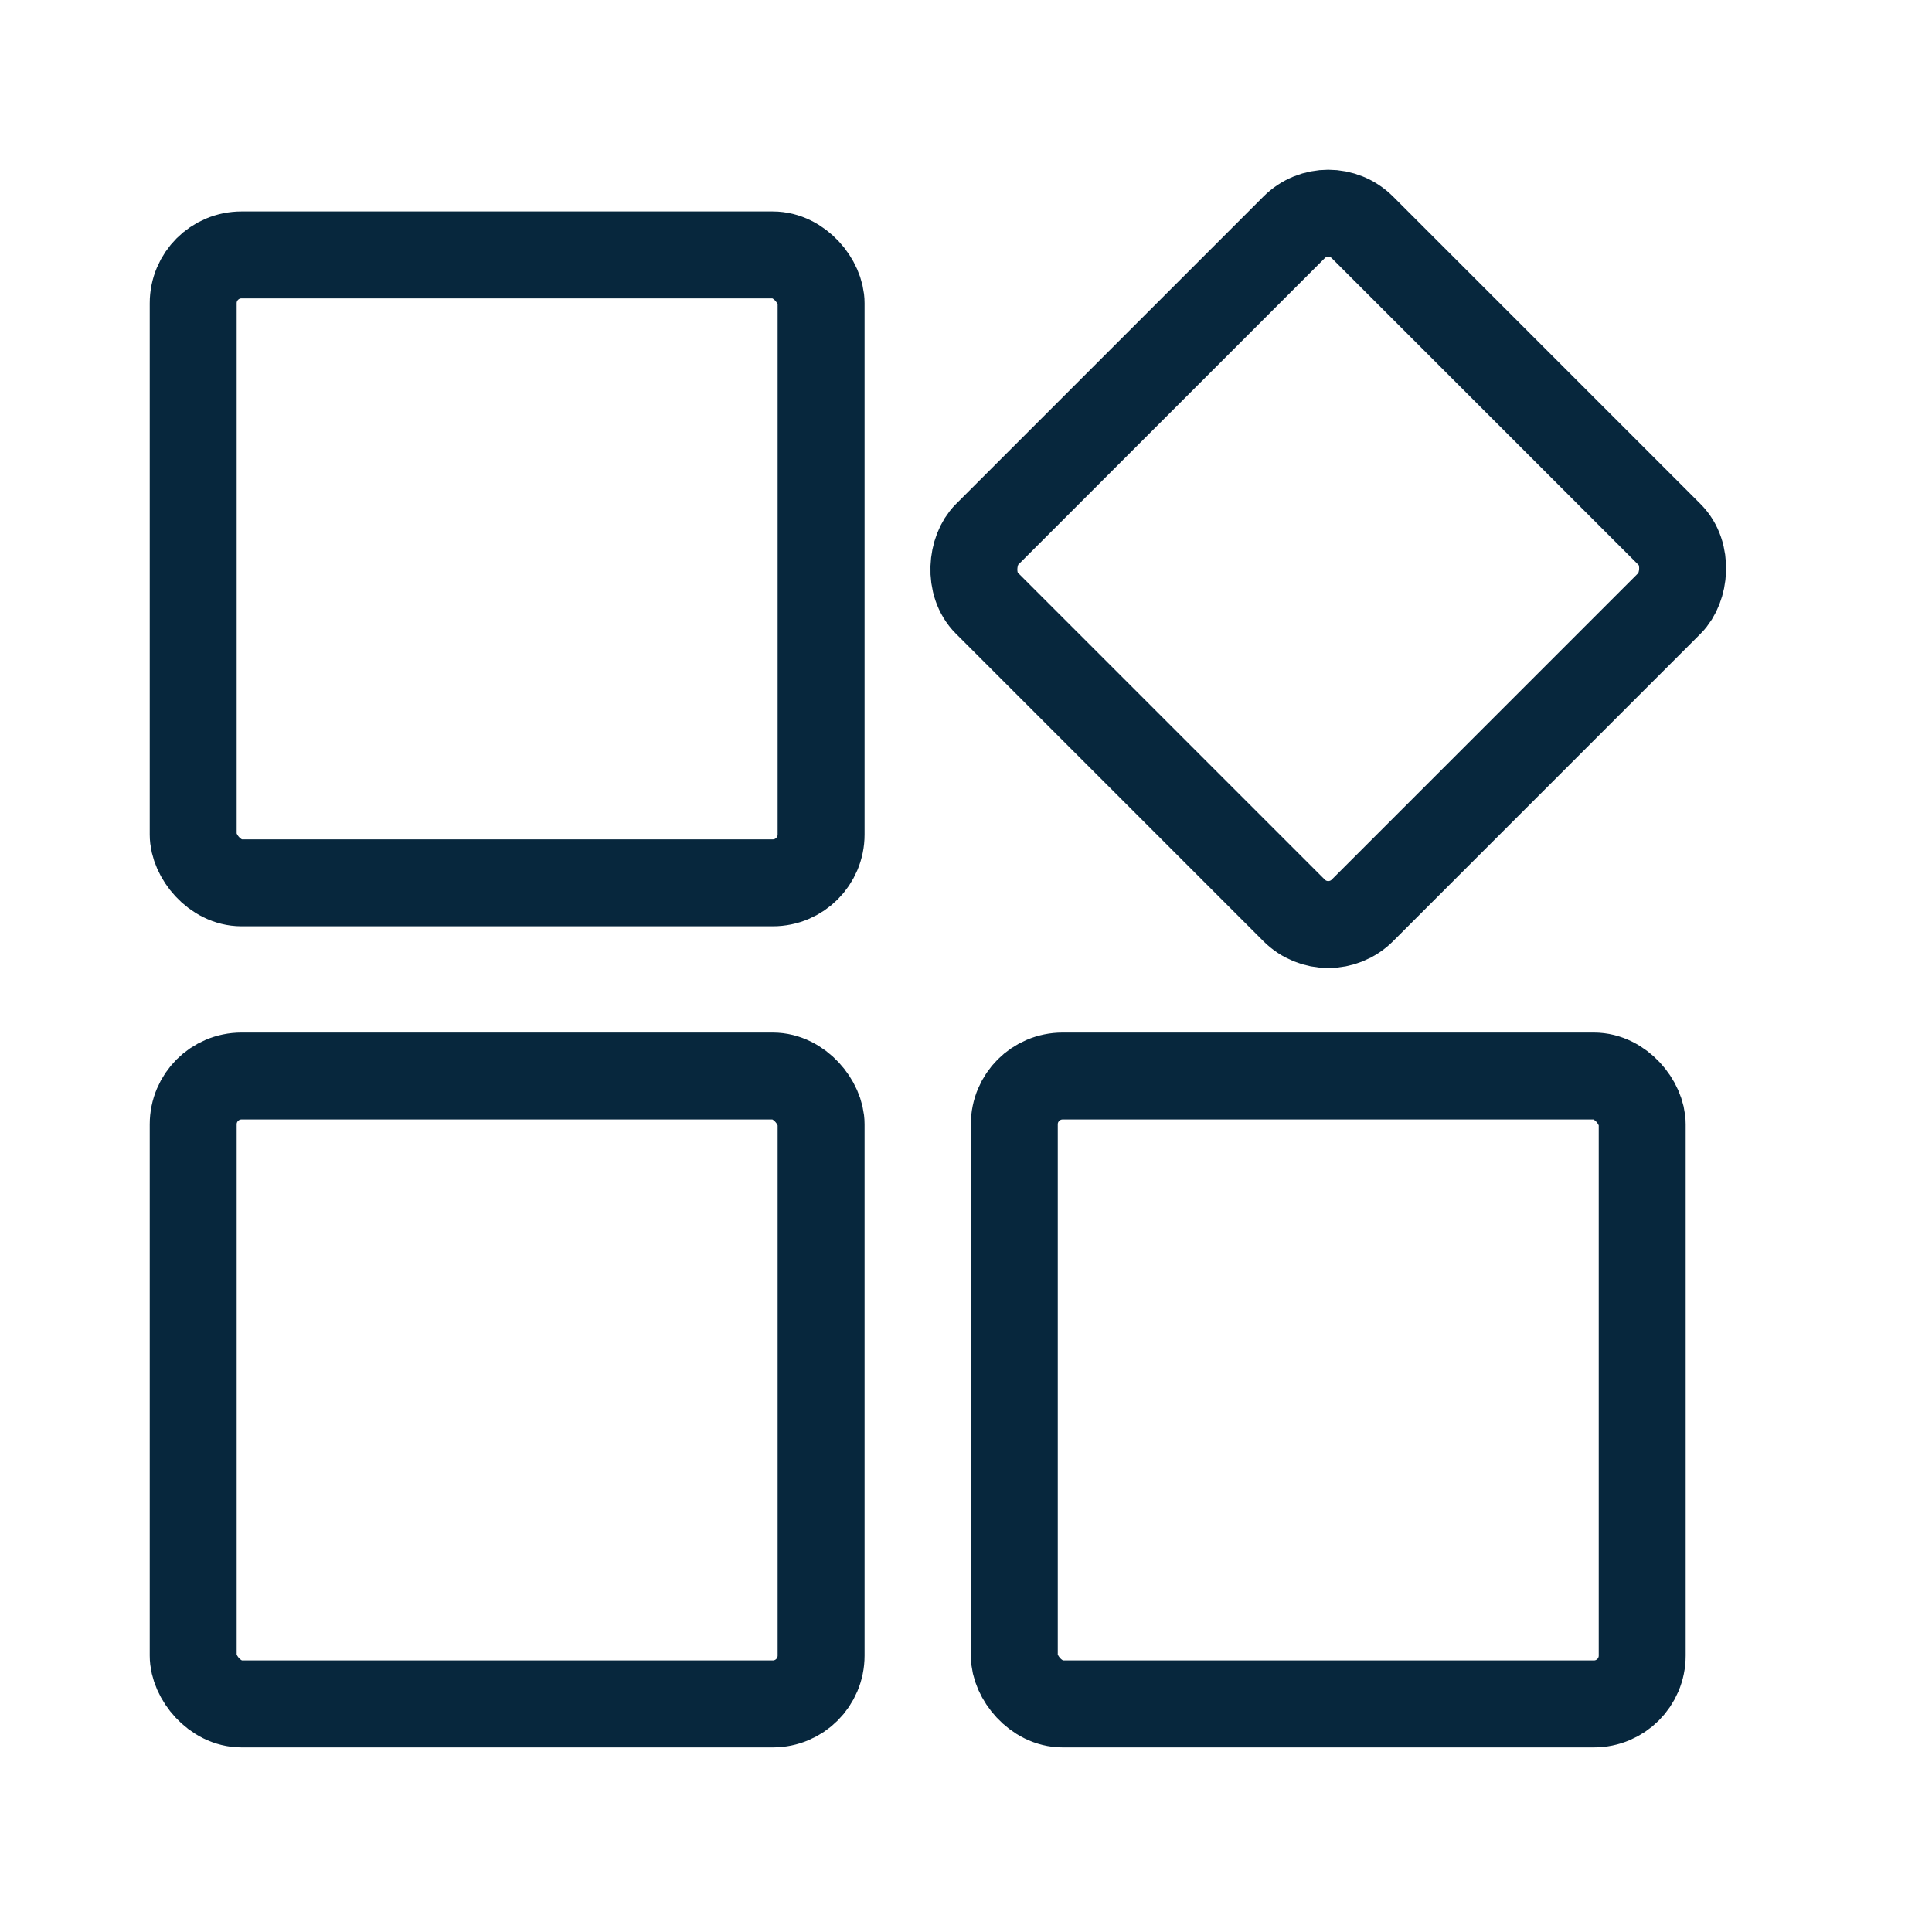 <svg width="40" height="40" viewBox="0 0 40 40" fill="none" xmlns="http://www.w3.org/2000/svg">
<rect x="4" y="5.278" width="13" height="13" rx="1" stroke="#07273D" stroke-width="1.8" stroke-linecap="round"/>
<rect x="4" y="22.278" width="13" height="13" rx="1" stroke="#07273D" stroke-width="1.8" stroke-linecap="round"/>
<rect x="27.5" y="4" width="11" height="11" rx="1" transform="rotate(45 27.5 4)" stroke="#07273D" stroke-width="1.8" stroke-linecap="round"/>
<rect x="21" y="22.278" width="13" height="13" rx="1" stroke="#07273D" stroke-width="1.8" stroke-linecap="round"/>
</svg>
